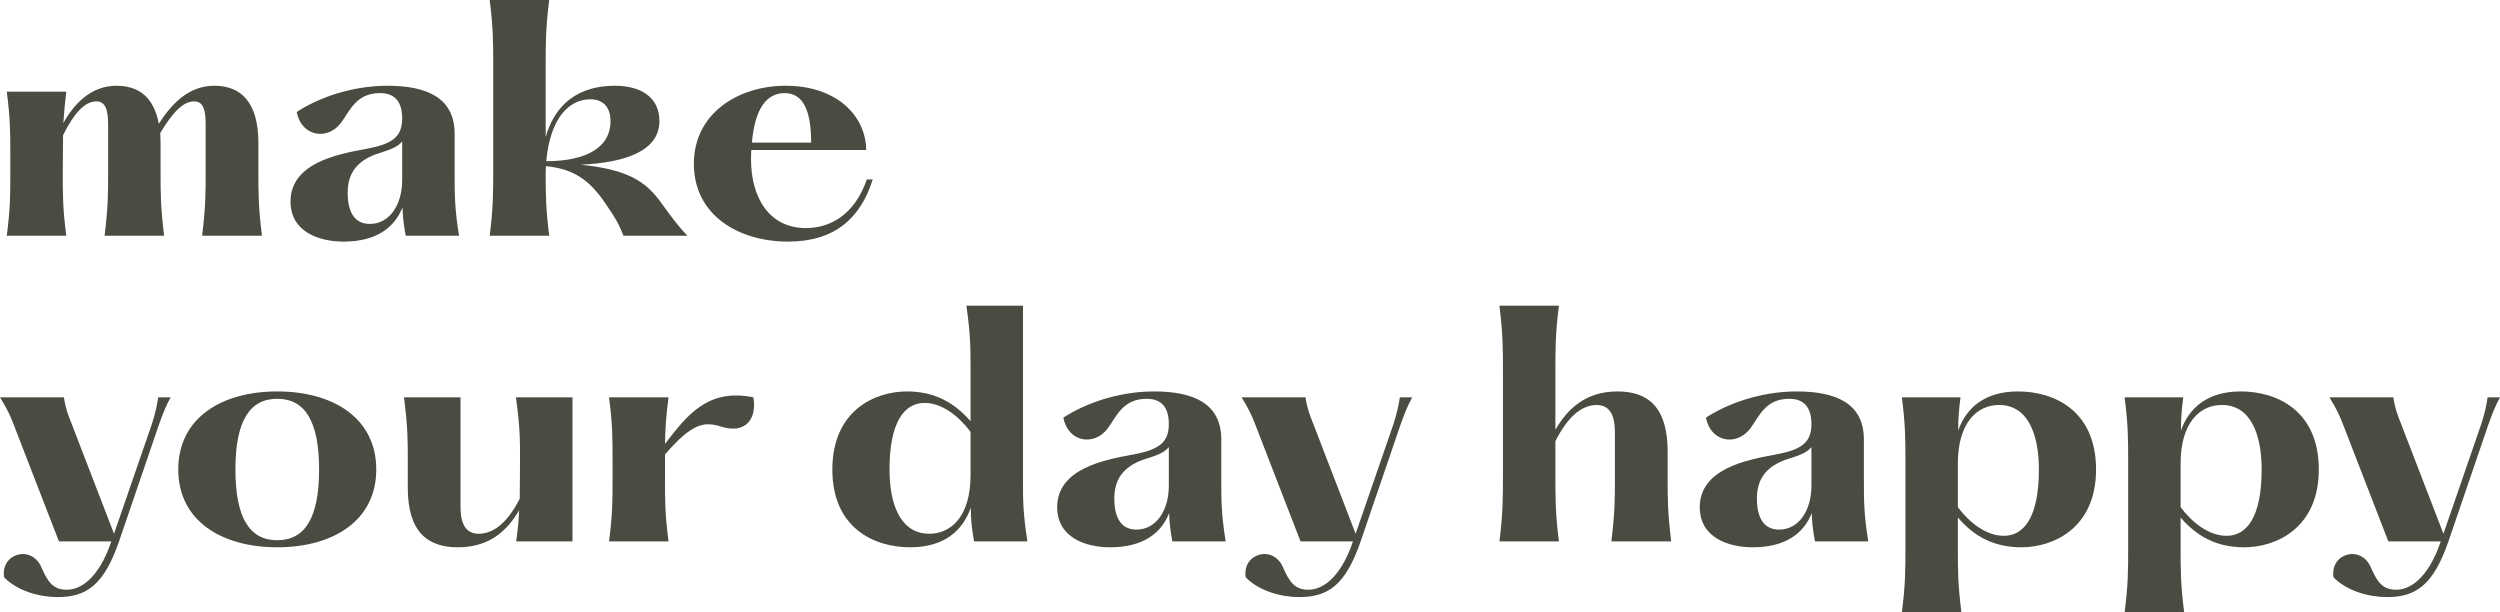 <?xml version="1.0" encoding="UTF-8"?><svg id="_イヤー_2" xmlns="http://www.w3.org/2000/svg" viewBox="0 0 678.799 166.202"><defs><style>.cls-1{fill:#4c4b42;}</style></defs><g id="_イヤー_2-2"><g><path class="cls-1" d="M1.84,64.002c.96-7.36,.96-11.04,.96-17.04v-5.04c0-5.921,0-9.681-.96-17.041H18c-.4,3.36-.64,6-.8,8.561,2.8-5.12,7.44-10.16,14.4-10.16,6,0,10.16,3.04,11.521,10.32,3.28-5.12,7.92-10.32,15.04-10.32,7.2,0,12,4.32,12,15.601v7.84c0,6,0,9.28,.96,17.28h-16.24c.96-8,.96-11.28,.96-17.28v-12.801c0-3.92-.56-6.399-3.12-6.399-3.04,0-5.84,3.04-9.2,8.56,0,1.04,.08,2,.08,3.04v7.601c0,6,0,9.28,.96,17.28H28.4c.96-8,.96-11.28,.96-17.28v-12.801c0-3.92-.64-6.399-3.2-6.399-3.12,0-6.08,3.199-9.041,9.2l-.08,10.24c0,6,0,9.68,.96,17.04H1.84Z"/><path class="cls-1" d="M78.88,54.722c0-10.48,12.88-12.88,20.24-14.24,7.12-1.28,10.08-3.12,10.08-8.32,0-4.64-2.08-6.88-6-6.88-6.48,0-8.16,4.72-10.56,8-3.68,4.96-10.8,3.84-12.081-2.88,5.601-3.681,14.641-7.12,24.641-7.12,10.48,0,18.241,3.12,18.241,13.04v10.4c0,6.24,0,9.92,1.2,17.28h-14.48c-.56-2.96-.8-5.12-.88-7.68-2.16,5.52-7.2,9.279-16,9.279-6.64,0-14.4-2.64-14.4-10.88Zm30.32-5.84v-10.48c-1.36,1.68-3.76,2.4-7.04,3.44-5.28,1.92-7.76,5.279-7.76,10.479,0,6.001,2.4,8.48,6,8.48,5.44,0,8.8-5.28,8.8-11.92Z"/><path class="cls-1" d="M186.642,64.002h-17.36c-1.2-3.12-2.16-4.8-4.88-8.72-4.32-6.4-8.64-9.44-16.161-10.161-.08,.801-.08,1.601-.08,2.4,0,5.36,.08,9.521,.96,16.48h-16.161c.96-7.521,.96-11.84,.96-17.841V17.841c0-6,0-10.32-.96-17.841h16.161c-.96,7.521-.96,11.841-.96,17.841v19.36c2.56-8.96,8.88-13.92,18.8-13.92,6.72,0,12.08,2.88,12.08,9.6,0,8.24-9.52,11.28-21.36,11.841,12.56,1.28,17.68,4.4,22,10.561,2.96,4.08,4.64,6.319,6.96,8.72Zm-38.321-20.24c10.561,0,17.44-3.521,17.44-10.881,0-3.76-2-5.92-5.44-5.92-6,0-10.96,5.36-12,16.801Z"/><path class="cls-1" d="M188.4,44.481c0-13.92,12.32-21.2,24.881-21.2,13.68,0,21.76,7.92,21.92,17.44h-31.201c-.08,.8-.08,1.68-.08,2.56,0,10.4,4.96,18.641,14.88,18.641,6.56,0,13.2-3.521,16.561-13.2h1.6c-3.28,10.561-10.4,16.88-22.96,16.88-13.52,0-25.601-7.2-25.601-21.12Zm31.841-5.76c0-8.4-2-13.44-7.2-13.44-4.8,0-8.08,4.08-8.88,13.44h16.081Z"/><path class="cls-1" d="M1.12,156.762c-1.04-6.56,7.52-8.96,10.16-2.64,1.76,4,3.2,6,6.88,6,3.36,0,8.48-2.56,12.081-13.12h-14.24L3.76,115.401c-1.04-2.72-1.84-4.4-3.76-7.521H17.36c.48,3.2,1.12,4.721,2.16,7.36l11.44,29.681,10.24-29.681c1.04-3.28,1.36-4.8,1.76-7.36h3.36c-1.36,2.561-2,4.16-3.2,7.521l-10.8,31.601c-4,11.521-8.561,15.12-16.641,15.12-5.04,0-10.96-1.68-14.56-5.36Z"/><path class="cls-1" d="M48.4,127.481c0-14,11.76-21.2,26.881-21.2s26.88,7.2,26.88,21.2c0,13.92-11.76,21.12-26.88,21.12s-26.881-7.2-26.881-21.12Zm38.241,0c0-13.12-3.84-19.2-11.36-19.2-7.521,0-11.36,6.08-11.36,19.2s3.84,19.2,11.36,19.2c7.52,0,11.36-6.08,11.36-19.2Z"/><path class="cls-1" d="M110.721,132.361v-7.2c0-5.92,0-9.2-1.04-17.28h15.36v29.681c0,4.721,1.44,7.36,4.96,7.36,4.32,0,8.08-3.521,11.12-9.521l.08-10.24c0-5.92,0-9.2-1.12-17.28h15.36v39.121h-15.28c.48-3.521,.72-6.16,.8-8.48-3.28,5.681-8.16,10.08-16.64,10.08-8.32,0-13.601-4.239-13.601-16.24Z"/><path class="cls-1" d="M196.001,115.881c-4.72-1.439-7.84-1.279-15.44,7.521v6.561c0,6,0,9.68,.96,17.04h-16.161c.96-7.36,.96-11.04,.96-17.04v-5.04c0-5.921,0-9.681-.96-17.041h16.161c-.72,5.36-.88,8.801-.96,12.641,6.08-7.92,11.68-15.12,24-12.641,1.04,6.16-2.4,9.921-8.561,8Z"/><path class="cls-1" d="M226,127.481c0-16,11.521-21.2,20.241-21.2,7.44,0,12.8,2.96,17.28,8.08v-14.08c0-6.001,0-9.28-1.12-17.281h15.36v46.962c0,6,0,9.28,1.2,17.04h-14.48c-.64-3.6-.88-5.68-.88-9.2-2.16,6.24-7.2,10.8-16.48,10.8-9.76,0-21.121-5.199-21.121-21.12Zm37.521,1.601v-11.841c-3.28-4.32-7.76-7.84-12.48-7.84-5.6,0-9.52,5.359-9.52,18.08,0,9.601,3.04,17.44,10.8,17.44,6.16,0,11.2-5.04,11.2-15.84Z"/><path class="cls-1" d="M287.04,137.722c0-10.48,12.88-12.88,20.24-14.24,7.12-1.28,10.08-3.12,10.08-8.32,0-4.64-2.08-6.88-6-6.88-6.48,0-8.16,4.72-10.56,8-3.68,4.96-10.8,3.84-12.081-2.88,5.601-3.681,14.641-7.12,24.641-7.12,10.48,0,18.241,3.12,18.241,13.04v10.4c0,6.24,0,9.92,1.2,17.28h-14.48c-.56-2.96-.8-5.12-.88-7.68-2.16,5.52-7.2,9.279-16,9.279-6.64,0-14.4-2.64-14.4-10.88Zm30.32-5.84v-10.48c-1.36,1.68-3.76,2.4-7.04,3.44-5.28,1.92-7.76,5.279-7.76,10.479,0,6.001,2.4,8.48,6,8.48,5.44,0,8.8-5.28,8.8-11.92Z"/><path class="cls-1" d="M338.24,156.762c-1.04-6.56,7.521-8.96,10.16-2.64,1.76,4,3.2,6,6.88,6,3.36,0,8.48-2.56,12.081-13.12h-14.24l-12.241-31.601c-1.039-2.72-1.84-4.4-3.76-7.521h17.36c.48,3.2,1.12,4.721,2.16,7.36l11.44,29.681,10.24-29.681c1.04-3.28,1.36-4.8,1.76-7.36h3.36c-1.36,2.561-2,4.16-3.2,7.521l-10.8,31.601c-4,11.521-8.561,15.12-16.641,15.12-5.04,0-10.96-1.68-14.561-5.36Z"/><path class="cls-1" d="M437.519,147.002c.96-8,.96-11.28,.96-17.28v-12.32c0-4.72-1.44-7.44-4.96-7.44-4.4,0-8.16,3.76-11.2,9.841v9.359c0,6.001,0,10.32,.96,17.841h-16.161c.96-7.521,.96-11.84,.96-17.841v-28.32c0-6,0-10.32-.96-17.841h16.161c-.96,7.521-.96,11.841-.96,17.841v15.841c3.359-5.761,8.239-10.4,16.88-10.4,8.32,0,13.601,4.32,13.601,16.32v7.12c0,6,0,9.28,.96,17.28h-16.24Z"/><path class="cls-1" d="M461.518,137.722c0-10.48,12.881-12.88,20.24-14.24,7.12-1.28,10.08-3.12,10.08-8.32,0-4.64-2.079-6.88-6-6.88-6.479,0-8.16,4.72-10.56,8-3.681,4.96-10.801,3.84-12.081-2.88,5.601-3.681,14.641-7.12,24.641-7.12,10.48,0,18.241,3.12,18.241,13.04v10.4c0,6.24,0,9.92,1.199,17.28h-14.479c-.561-2.96-.801-5.12-.881-7.68-2.159,5.52-7.2,9.279-16,9.279-6.64,0-14.4-2.64-14.4-10.88Zm30.32-5.84v-10.48c-1.359,1.68-3.76,2.4-7.04,3.44-5.279,1.92-7.76,5.279-7.76,10.479,0,6.001,2.4,8.48,6,8.48,5.44,0,8.8-5.28,8.8-11.92Z"/><path class="cls-1" d="M516.398,166.202c.96-7.52,.96-11.28,.96-17.28v-23.761c0-5.92,0-9.68-.96-17.28h15.921c-.4,2.88-.641,6-.641,9.04,2.16-6.16,7.2-10.64,16.241-10.64,9.84,0,21.2,5.2,21.2,21.2,0,15.921-11.601,21.12-20.24,21.12-7.44,0-12.801-2.88-17.28-8.08v8.4c0,6,0,9.761,.96,17.28h-16.161Zm37.201-38.721c0-9.68-3.04-17.521-10.8-17.521-6.16,0-11.2,5.04-11.2,15.841v11.92c3.279,4.32,7.76,7.76,12.479,7.76,5.601,0,9.521-5.279,9.521-18Z"/><path class="cls-1" d="M576.878,166.202c.96-7.52,.96-11.28,.96-17.28v-23.761c0-5.92,0-9.68-.96-17.28h15.92c-.399,2.88-.64,6-.64,9.04,2.16-6.16,7.2-10.64,16.24-10.64,9.84,0,21.2,5.2,21.2,21.2,0,15.921-11.6,21.12-20.24,21.12-7.44,0-12.8-2.88-17.28-8.08v8.4c0,6,0,9.761,.96,17.28h-16.16Zm37.201-38.721c0-9.68-3.04-17.521-10.801-17.521-6.16,0-11.2,5.04-11.2,15.841v11.92c3.28,4.32,7.76,7.76,12.48,7.76,5.6,0,9.521-5.279,9.521-18Z"/><path class="cls-1" d="M633.599,156.762c-1.04-6.56,7.52-8.96,10.16-2.64,1.76,4,3.2,6,6.88,6,3.36,0,8.48-2.56,12.08-13.12h-14.24l-12.24-31.601c-1.04-2.72-1.84-4.4-3.76-7.521h17.36c.479,3.2,1.12,4.721,2.16,7.36l11.439,29.681,10.24-29.681c1.04-3.28,1.36-4.8,1.761-7.36h3.359c-1.359,2.561-2,4.16-3.199,7.521l-10.801,31.601c-4,11.521-8.561,15.12-16.641,15.12-5.04,0-10.96-1.68-14.56-5.36Z"/></g></g></svg>